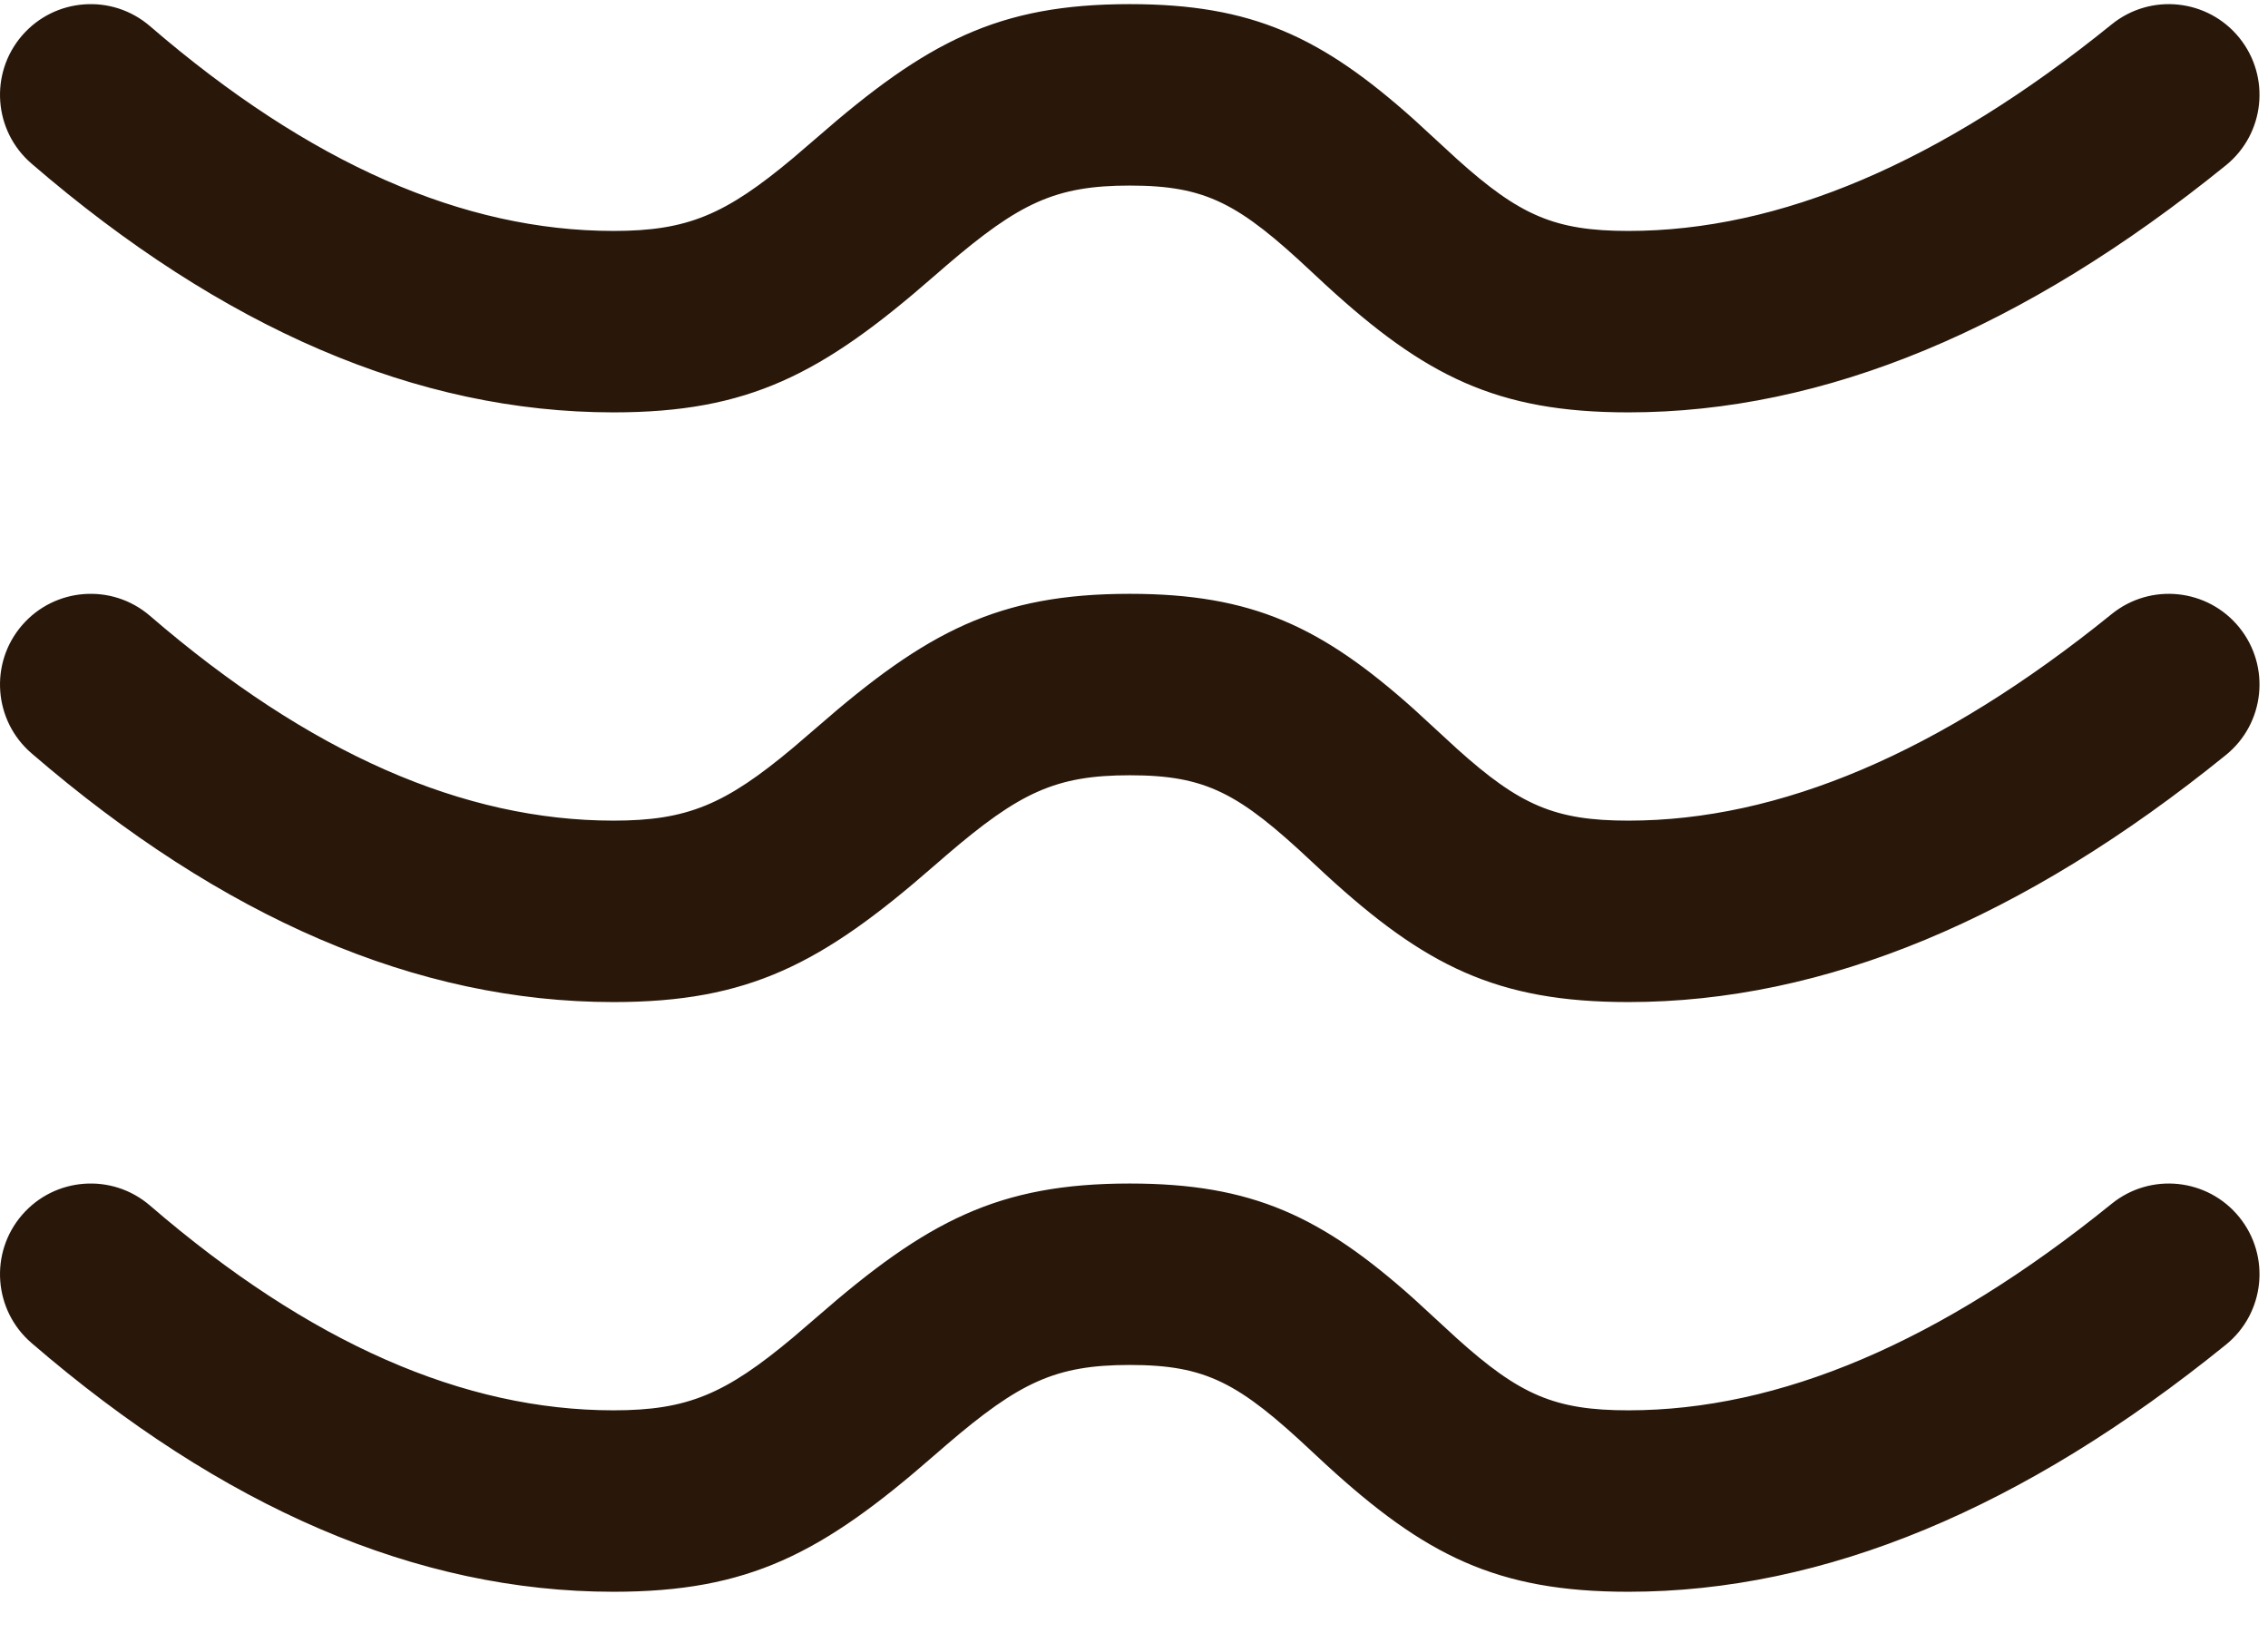 <?xml version="1.0" encoding="UTF-8"?>
<svg width="50px" height="36px" viewBox="0 0 50 36" version="1.1" xmlns="http://www.w3.org/2000/svg" xmlns:xlink="http://www.w3.org/1999/xlink">
    <title>Menu btn</title>
    <g id="Symbols" stroke="none" stroke-width="1" fill="none" fill-rule="evenodd">
        <g id="nav" transform="translate(0, -26)" fill="#29180A" fill-rule="nonzero">
            <g id="Menu-btn" transform="translate(0, 26.091)">
                <path d="M24.906,13 C27.612,13 29.138,13.726 31.166,15.538 L32.125,16.42 C33.503,17.658 34.274,18 35.898,18 C39.221,18 42.769,16.511 46.554,13.446 C47.412,12.751 48.672,12.883 49.367,13.741 C50.062,14.6 49.93,15.859 49.071,16.554 C44.624,20.156 40.229,22 35.898,22 C32.996,22 31.413,21.197 29.223,19.187 L28.926,18.911 C27.309,17.393 26.591,17 24.906,17 C23.274,17 22.477,17.379 20.87,18.757 L20.582,19.006 C18.117,21.159 16.505,22 13.525,22 C9.186,22 4.9,20.141 0.694,16.515 C-0.142,15.794 -0.236,14.531 0.485,13.694 C1.206,12.858 2.469,12.764 3.306,13.485 C6.833,16.526 10.231,18 13.525,18 C15.157,18 15.989,17.644 17.482,16.395 L18.003,15.948 C20.433,13.826 22.007,13 24.906,13 Z" id="Path-2-Copy-3"></path>
                <path d="M24.906,26 C27.612,26 29.138,26.726 31.166,28.538 L32.125,29.42 C33.503,30.658 34.274,31 35.898,31 C39.221,31 42.769,29.511 46.554,26.446 C47.412,25.751 48.672,25.883 49.367,26.741 C50.062,27.6 49.93,28.859 49.071,29.554 C44.624,33.156 40.229,35 35.898,35 C32.996,35 31.413,34.197 29.223,32.187 L28.926,31.911 C27.309,30.393 26.591,30 24.906,30 C23.274,30 22.477,30.379 20.87,31.757 L20.582,32.006 C18.117,34.159 16.505,35 13.525,35 C9.186,35 4.9,33.141 0.694,29.515 C-0.142,28.794 -0.236,27.531 0.485,26.694 C1.206,25.858 2.469,25.764 3.306,26.485 C6.833,29.526 10.231,31 13.525,31 C15.157,31 15.989,30.644 17.482,29.395 L18.003,28.948 C20.433,26.826 22.007,26 24.906,26 Z" id="Path-2-Copy-2"></path>
                <path d="M24.906,0 C27.612,0 29.138,0.726 31.166,2.538 L32.125,3.42 C33.503,4.658 34.274,5 35.898,5 C39.221,5 42.769,3.511 46.554,0.446 C47.412,-0.249 48.672,-0.117 49.367,0.741 C50.062,1.6 49.93,2.859 49.071,3.554 C44.624,7.156 40.229,9 35.898,9 C32.996,9 31.413,8.197 29.223,6.187 L28.926,5.911 C27.309,4.393 26.591,4 24.906,4 C23.274,4 22.477,4.379 20.87,5.757 L20.582,6.006 C18.117,8.159 16.505,9 13.525,9 C9.186,9 4.9,7.141 0.694,3.515 C-0.142,2.794 -0.236,1.531 0.485,0.694 C1.206,-0.142 2.469,-0.236 3.306,0.485 C6.833,3.526 10.231,5 13.525,5 C15.157,5 15.989,4.644 17.482,3.395 L18.003,2.948 C20.433,0.826 22.007,0 24.906,0 Z" id="Path-2-Copy"></path>
            </g>
        </g>
    </g>
</svg>